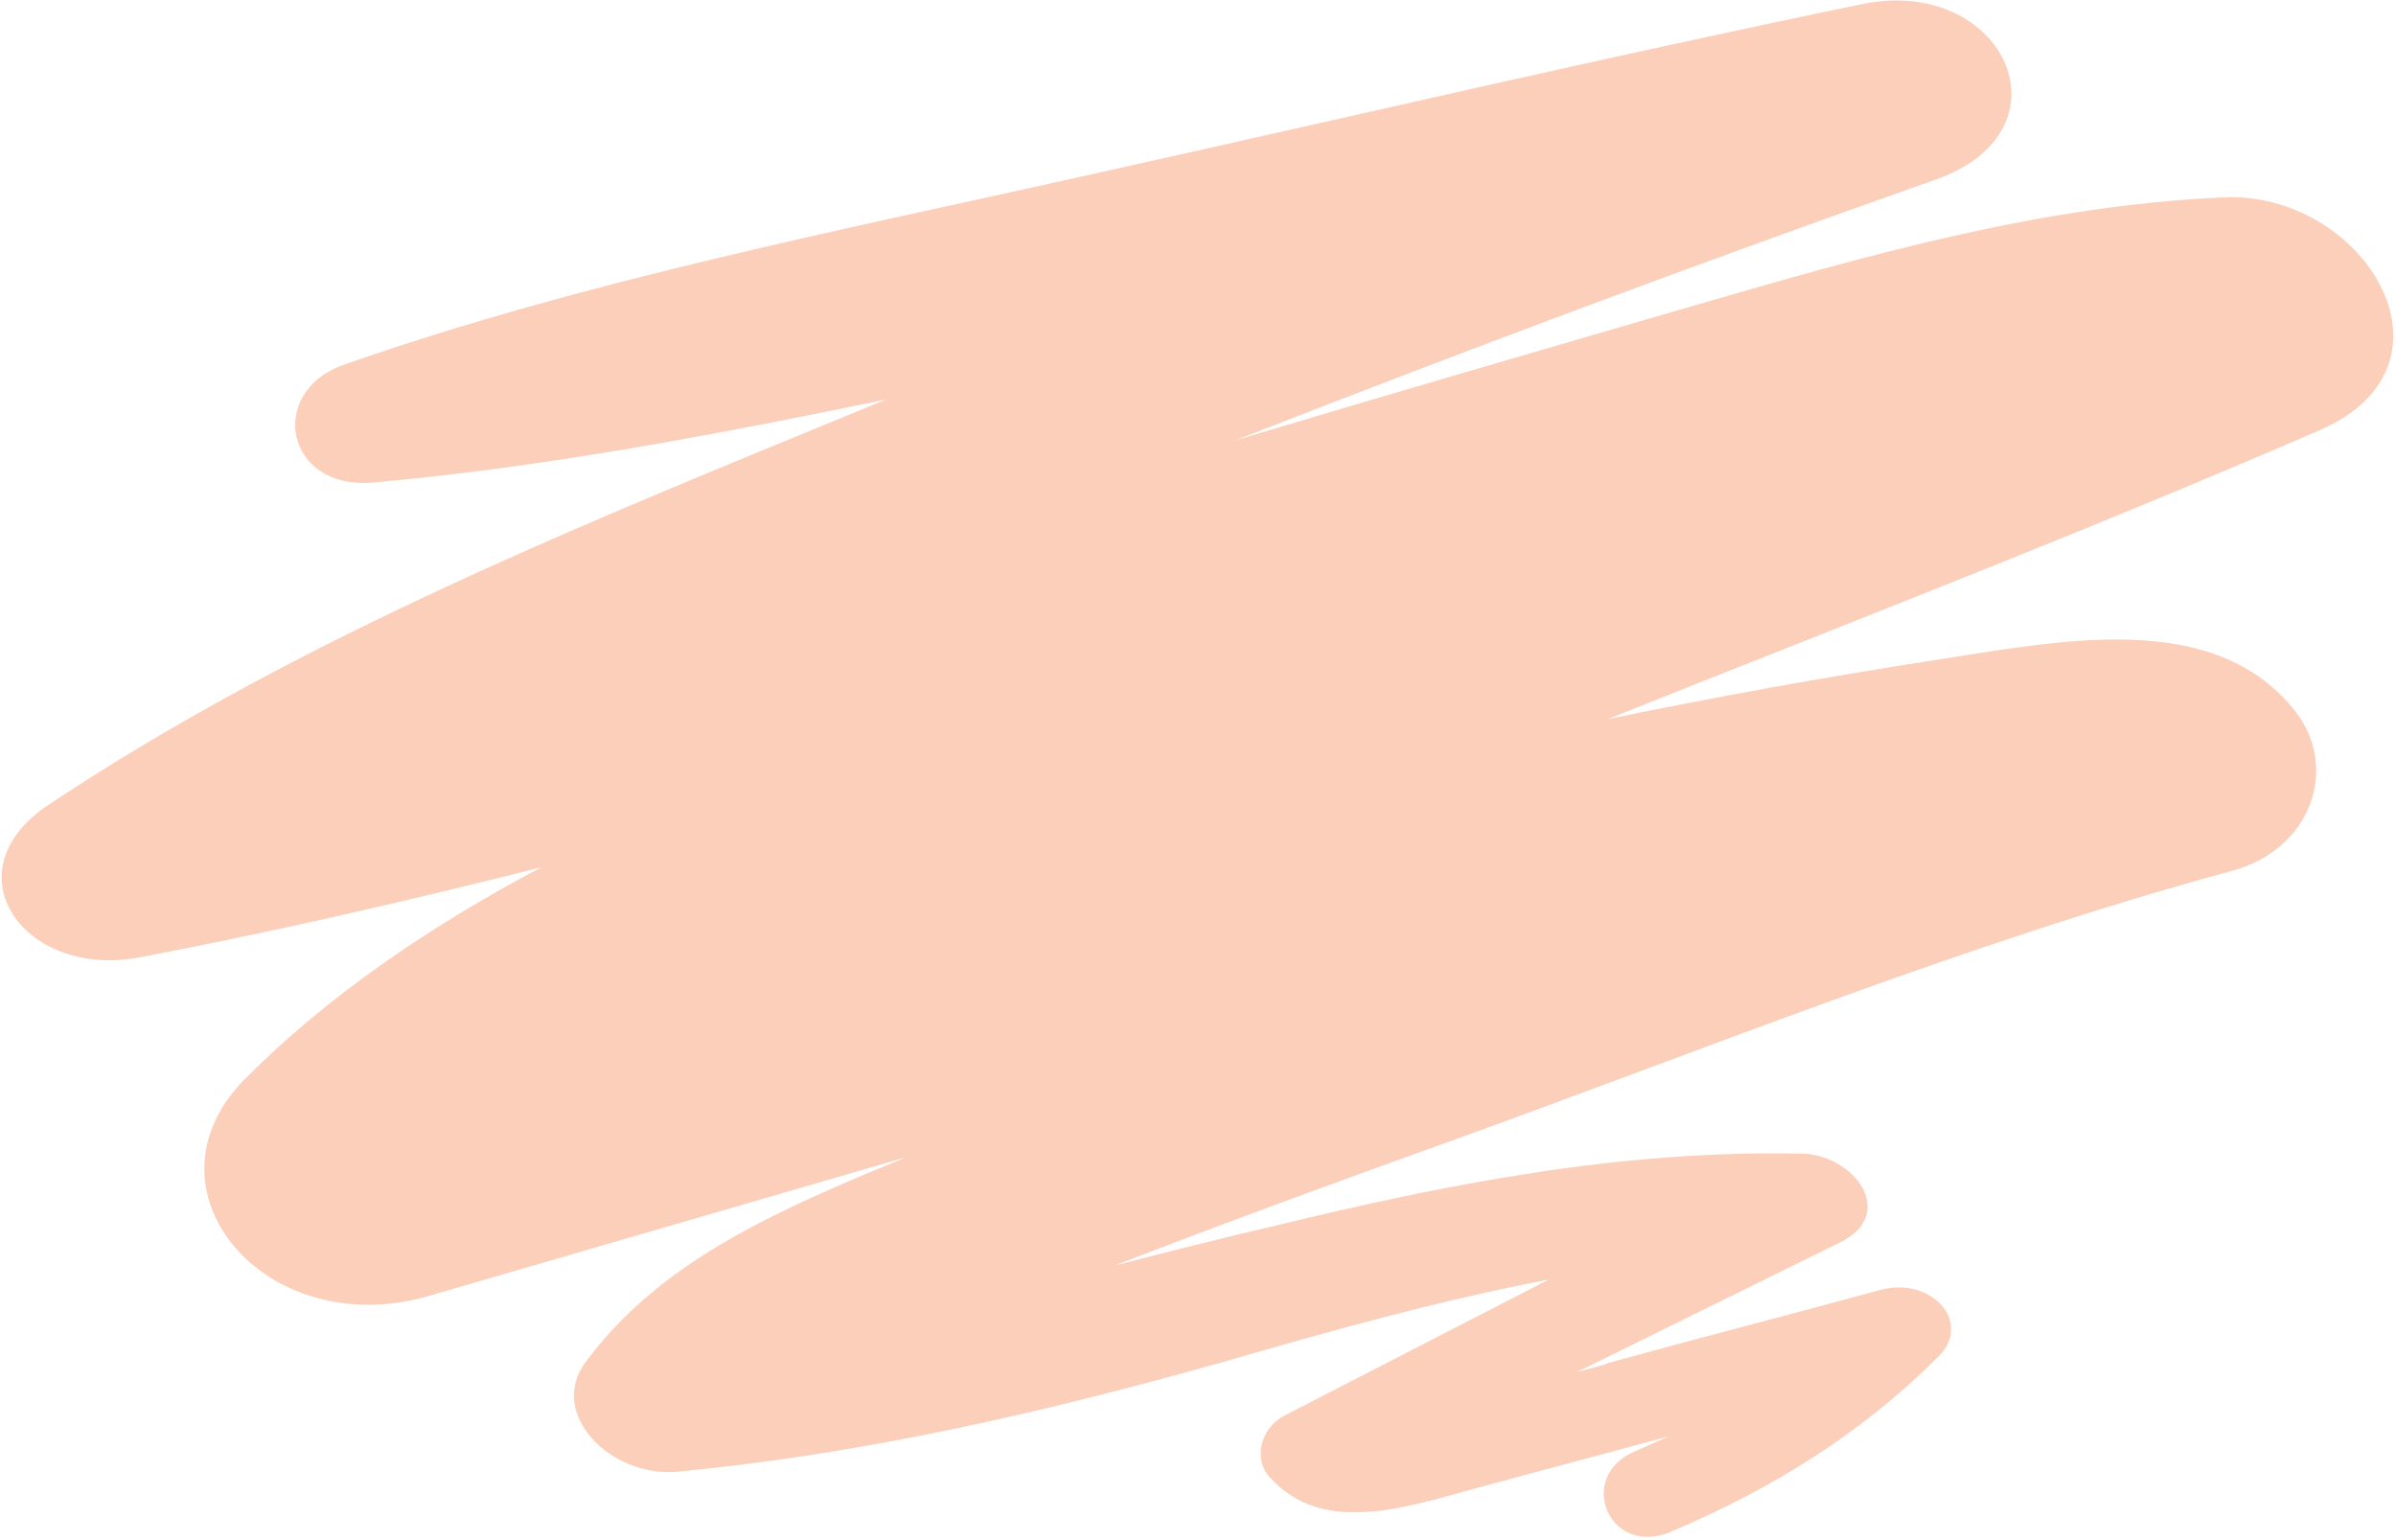 <svg width="252" height="162" viewBox="0 0 252 162" fill="none" xmlns="http://www.w3.org/2000/svg">
<path d="M233.743 20.767C214.445 21.637 196.203 26.907 178.098 32.164C162.036 36.836 145.974 41.507 129.923 46.318C154.366 36.759 178.843 27.619 203.63 18.874C218.39 13.608 210.651 -2.72 195.721 0.457C168.862 6.008 142.198 12.243 115.373 18.211C88.825 24.156 61.527 29.462 36.059 38.403C28.073 41.295 30.019 51.508 39.155 50.764C57.278 49.148 75.253 45.723 93.205 42.019C62.195 54.775 31.958 66.766 4.862 84.809C-5.425 91.954 2.725 103.063 14.793 100.679C28.926 97.986 43.014 94.737 56.941 91.221C45.052 97.514 34.361 104.832 25.732 113.523C14.274 125.107 27.849 141.24 45.008 136.34C61.751 131.473 78.493 126.606 95.236 121.739C93.355 122.593 91.324 123.319 89.443 124.173C78.132 129.018 68.379 134.157 61.595 143.258C57.574 148.631 64.115 155.386 71.175 154.811C90.947 152.921 109.685 148.593 128.62 143.267C140.055 139.954 151.362 136.791 162.888 134.591L135.071 148.909C132.531 150.237 131.823 153.518 133.504 155.343C139.02 161.481 147.433 158.694 155.337 156.509C162.017 154.703 168.837 152.887 175.517 151.082C174.306 151.601 173.232 152.109 172.02 152.628C165.684 155.246 169.167 163.792 175.641 161.162C186.686 156.479 195.829 150.689 203.822 142.751C207.565 139.082 203.131 134.258 197.812 135.672C188.269 138.271 178.716 140.73 169.312 143.318C168.908 143.491 167.685 143.871 165.908 144.296C175.153 139.759 184.26 135.234 193.505 130.697C199.669 127.672 194.983 121.467 189.539 121.349C170.555 120.933 152.176 124.531 134.003 128.954C128.396 130.251 122.8 131.688 117.204 133.125C128.687 128.686 140.457 124.364 152.101 120.193C179.313 110.409 206.687 99.211 234.772 91.599C243.357 89.218 245.861 80.606 241.497 74.934C232.932 63.859 216.502 67.439 202.877 69.529C191.595 71.289 180.334 73.327 169.097 75.643C194.198 65.611 219.598 55.835 244.227 45.14C259.82 38.125 248.45 19.99 233.743 20.767Z" fill="#FBCFBA"/>
</svg>

